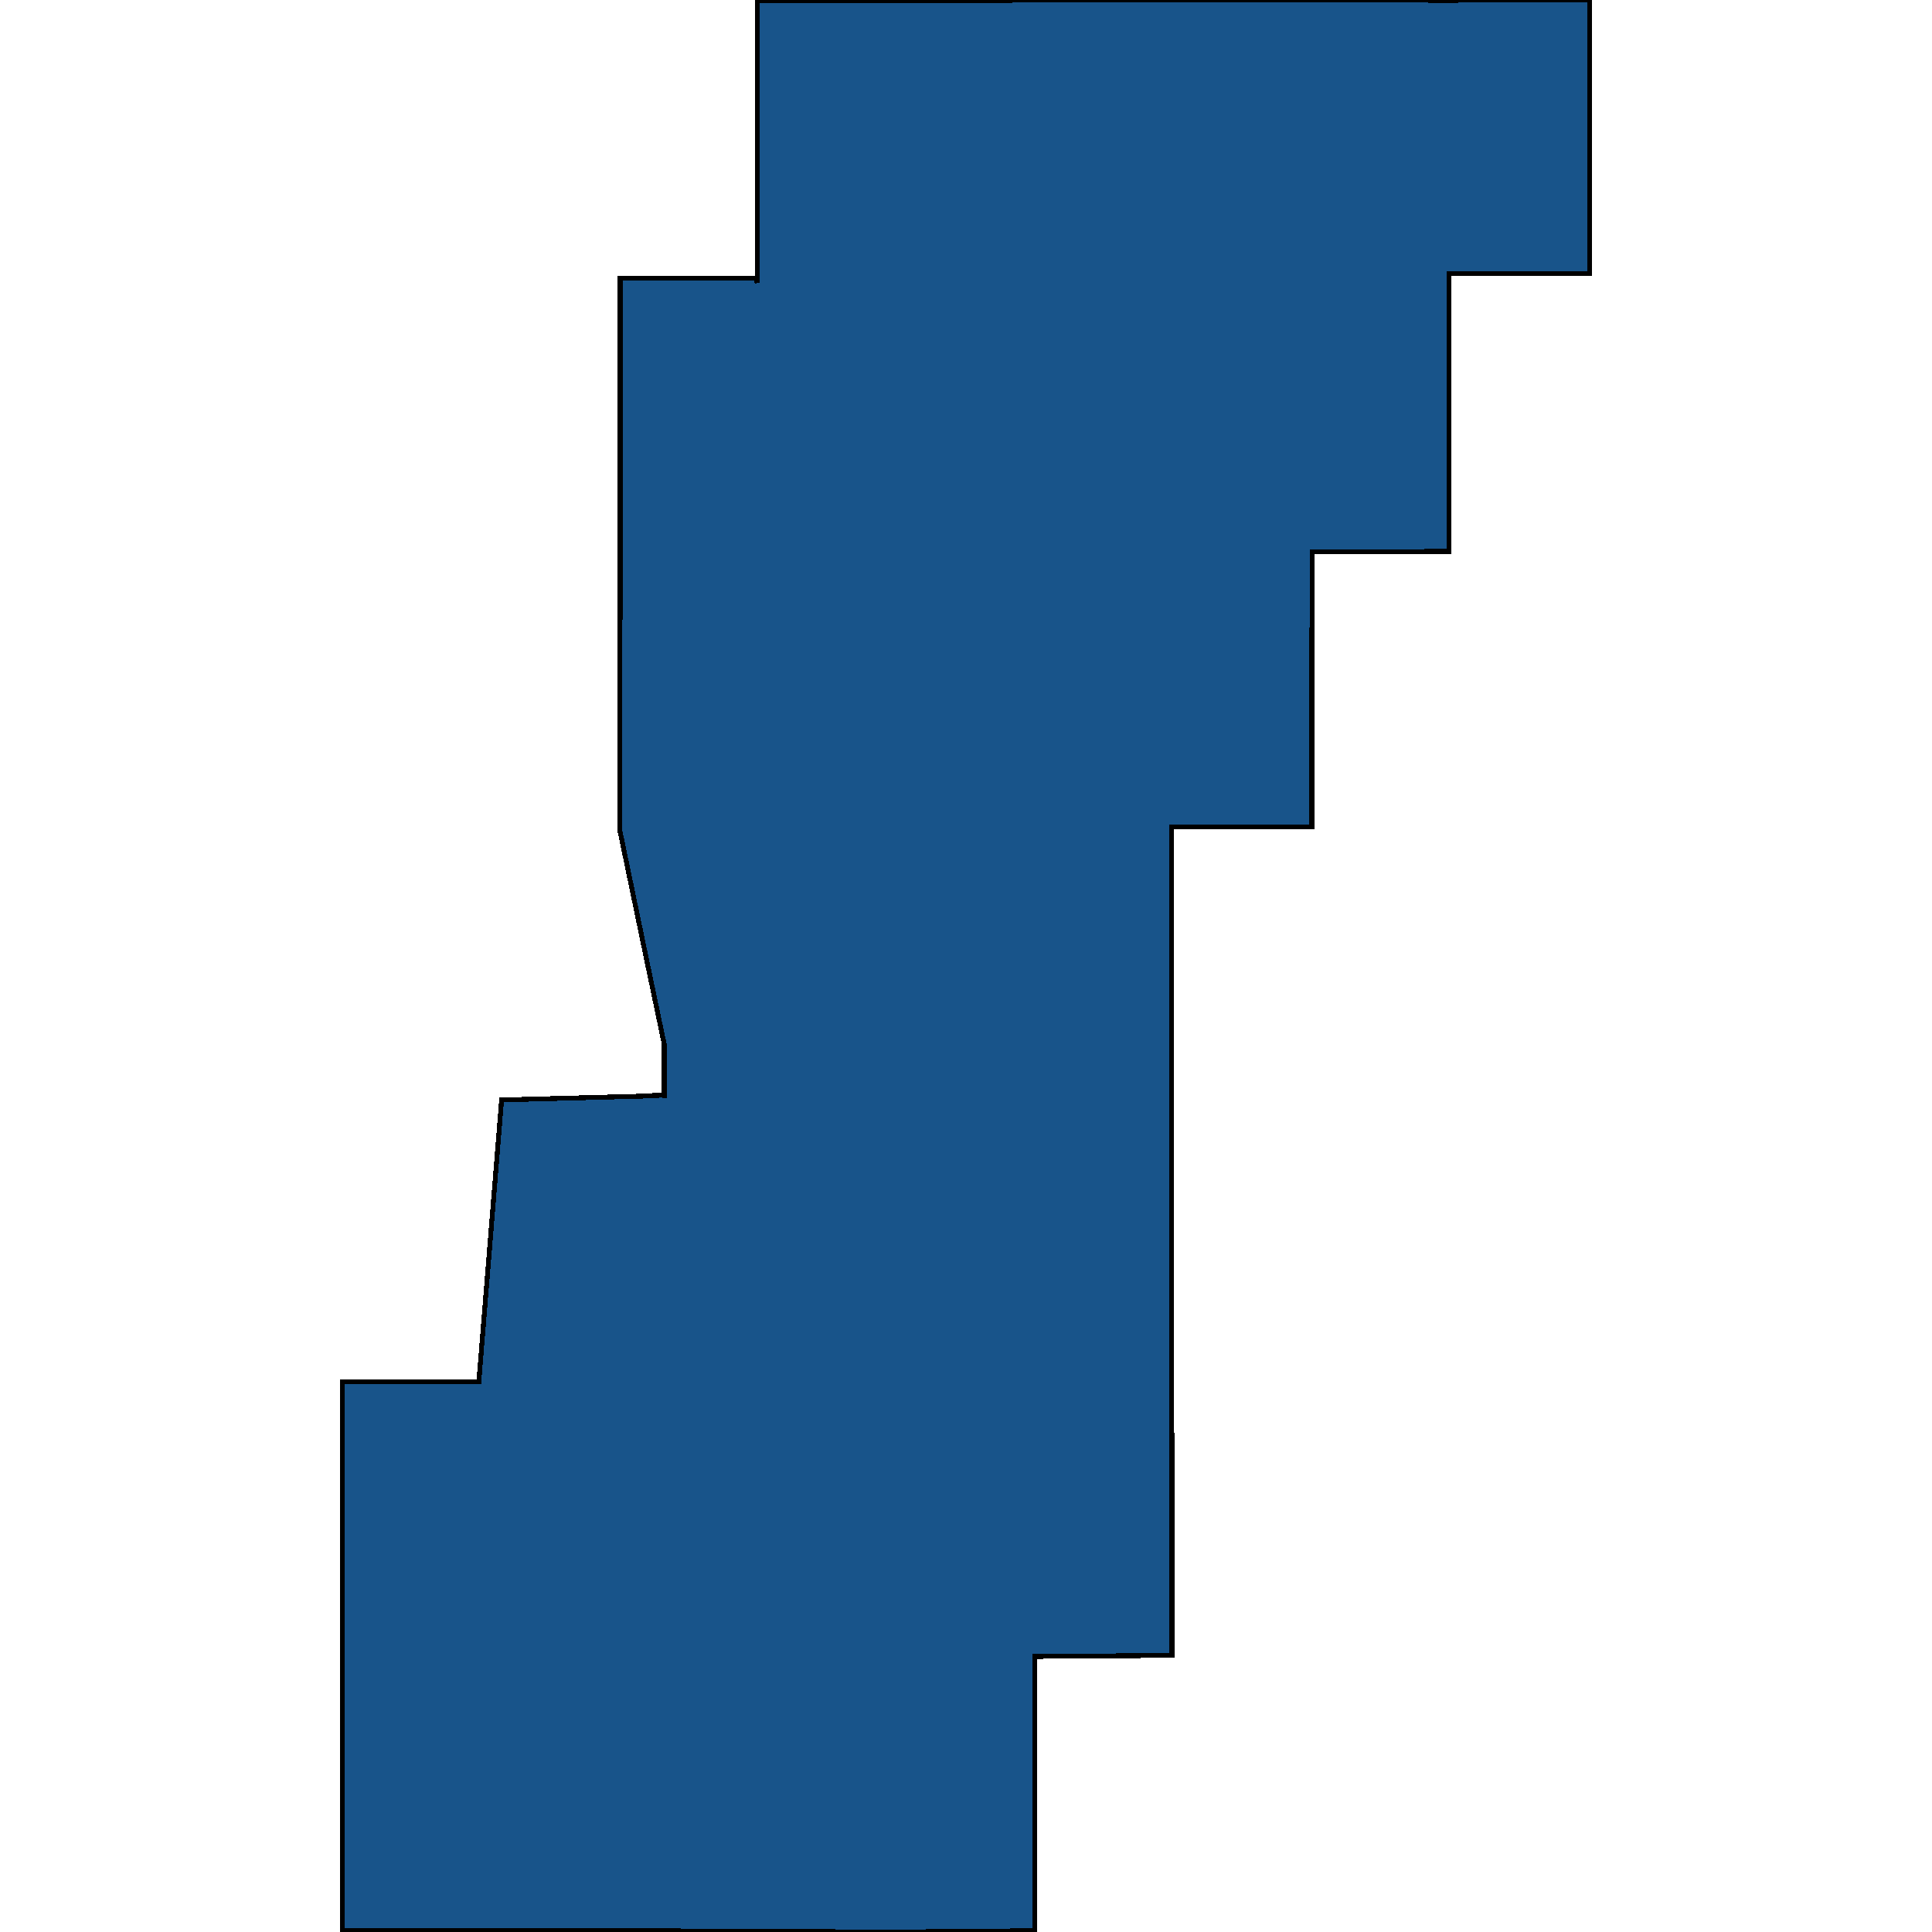 <svg xmlns="http://www.w3.org/2000/svg" width="400" height="400"><path style="stroke: black; fill: #18548a; shape-rendering: crispEdges; stroke-width: 1px;" d="M156.772,0.069L173.648,0.088L173.648,0.087L173.692,0.088L185.127,0.101L185.836,0.1L191.343,0.09L191.379,0.09L204.086,0.069L204.152,0.069L211.05,0.057L211.09,0.057L236.558,0.018L236.635,0.018L242.589,0.009L242.835,0.01L242.855,0.01L242.873,0.01L243.298,0.01L271.676,0.035L300.053,0.064L300.762,0.062L305.502,0.051L305.551,0.051L324.222,0.011L324.276,0.01L329.086,0L329.117,28.39L329.147,56.595L304.759,56.666L304.716,56.667L300.76,56.679L300.052,56.681L300.052,57.391L300.052,60.14L300.052,60.184L300.051,85.696L299.984,114.161L286.501,114.209L286.421,114.209L285.452,114.213L285.377,114.213L285.115,114.214L285.07,114.214L280.96,114.229L280.909,114.229L279.557,114.234L279.511,114.234L271.629,114.264L271.628,115.937L271.628,115.983L271.614,142.696L271.6,170.764L271.6,171.146L243.306,171.174L243.259,171.174L242.552,171.175L242.552,171.884L242.552,172.207L242.553,173.473L242.554,174.011L242.555,175.278L242.555,175.492L242.556,176.759L242.556,177.296L242.557,178.563L242.557,178.778L242.558,180.045L242.559,180.582L242.56,181.849L242.56,182.064L242.561,183.331L242.561,183.868L242.562,185.135L242.562,185.349L242.566,189.58L242.566,190.116L242.574,200.218L242.585,214.384L242.587,217.379L242.587,217.38L242.587,217.427L242.594,226.4L242.594,226.427L242.594,226.469L242.596,227.95L242.596,227.986L242.596,228.547L242.599,236.452L242.599,236.537L242.606,256.938L242.616,285.307L242.617,286.017L242.627,314.374L242.637,342.727L214.225,342.954L214.223,378.826L214.223,378.961L214.223,380.158L214.223,380.601L214.222,399.733L207.854,399.791L207.809,399.791L185.081,400L183.727,399.993L183.691,399.993L156.655,399.857L128.227,399.717L127.52,399.714L99.186,399.669L72.132,399.631L71.209,399.63L71.174,399.63L71.173,399.63L71.13,399.63L70.853,399.63L70.859,385.444L70.862,379.069L70.862,379.033L70.865,371.257L70.871,357.069L70.874,349.244L70.877,342.88L70.889,316.327L70.889,315.17L70.889,315.132L70.89,314.499L70.891,310.878L70.902,286.113L96.478,286.081L99.137,286.078L99.195,285.368L103.848,227.732L132.527,226.955L132.507,226.894L132.544,226.893L136.817,226.769L137.524,226.799L137.507,216.2L137.507,216.121L137.488,216.032L137.481,215.996L137.446,215.83L134.096,199.787L128.293,171.74L128.295,171.03L128.351,142.71L128.409,114.383L128.411,85.984L128.413,57.577L156.464,57.612L156.758,58.532L156.758,58.416L156.758,57.612L156.758,56.902L156.763,38.271L156.763,38.146L156.763,38.146Z"></path></svg>